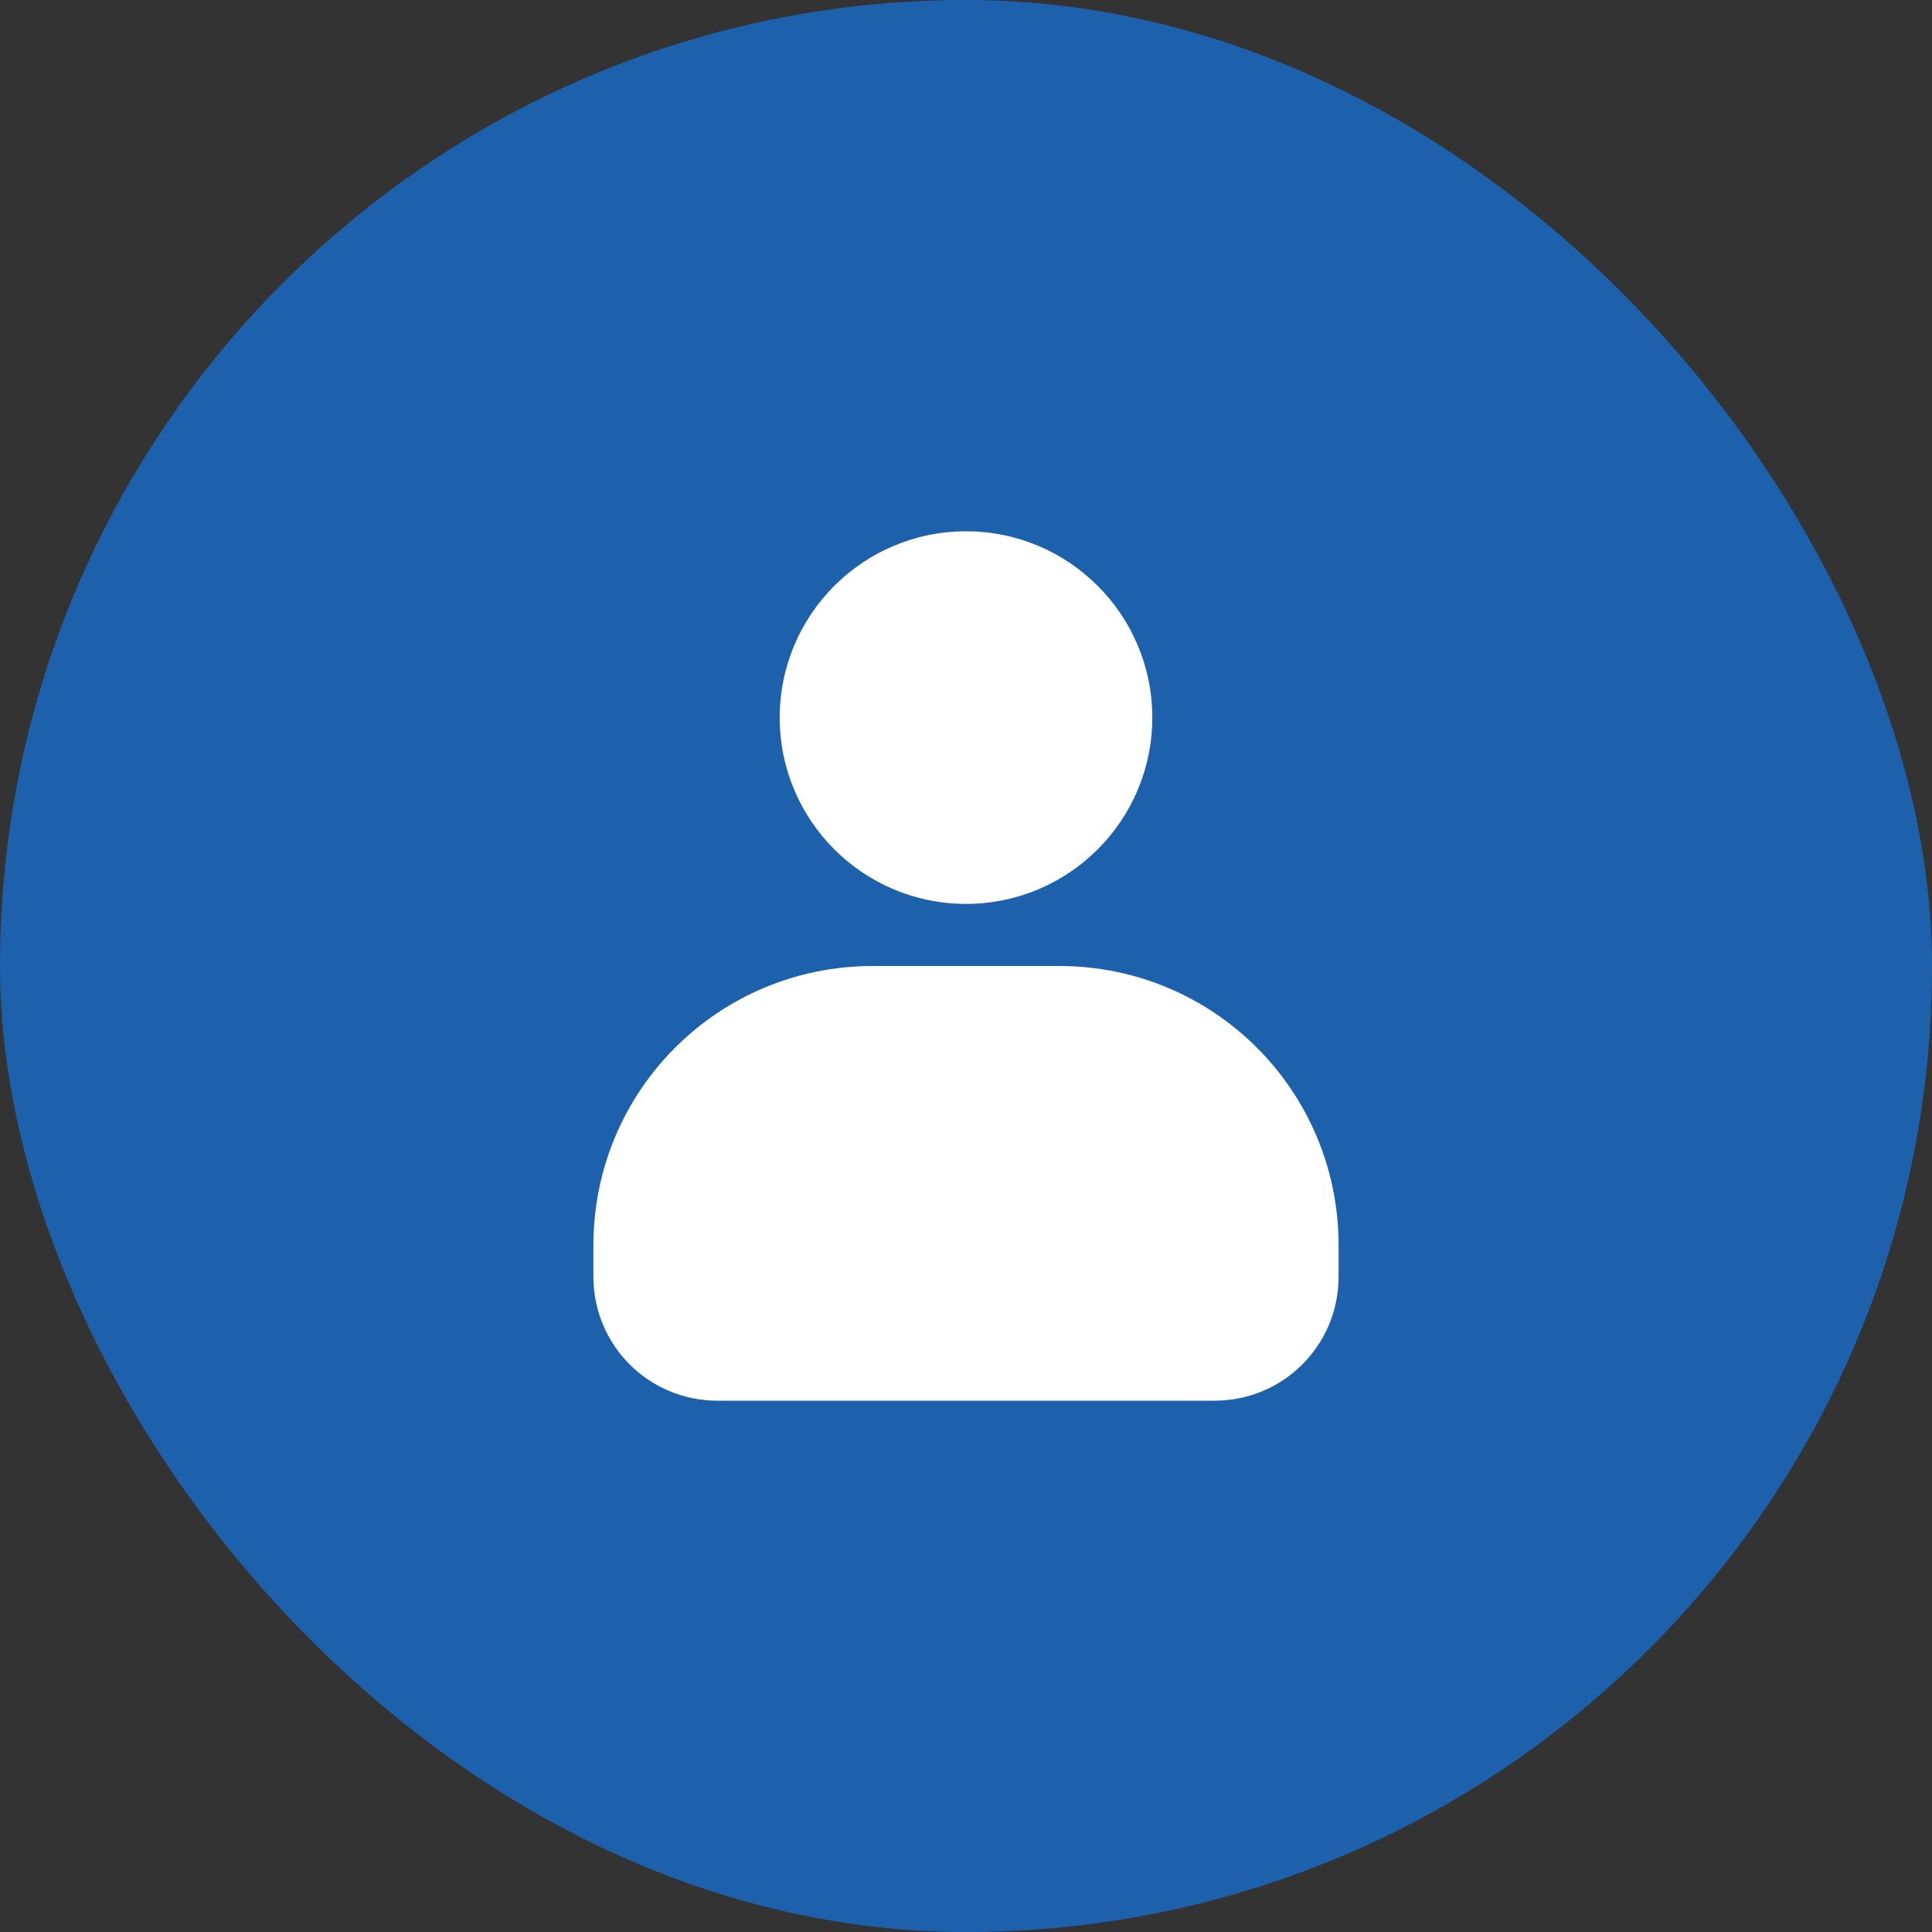 <svg width="70" height="70" viewBox="0 0 70 70" fill="none" xmlns="http://www.w3.org/2000/svg">
<rect x="0" y="0" width="70" height="70" fill="#333333" stroke="none"/>
<rect width="70" height="70" rx="35" fill="#1D61AC"/>
<path d="M35 19.25C31.273 19.25 28.25 22.273 28.25 26C28.25 29.727 31.273 32.75 35 32.75C38.727 32.75 41.75 29.727 41.75 26C41.75 22.273 38.727 19.25 35 19.25ZM31.625 35C26.018 35 21.5 39.518 21.5 45.125V46.25C21.5 48.746 23.504 50.75 26 50.75H44C46.496 50.75 48.5 48.746 48.5 46.25V45.125C48.5 39.518 43.982 35 38.375 35H31.625Z" fill="white"/>
</svg>
